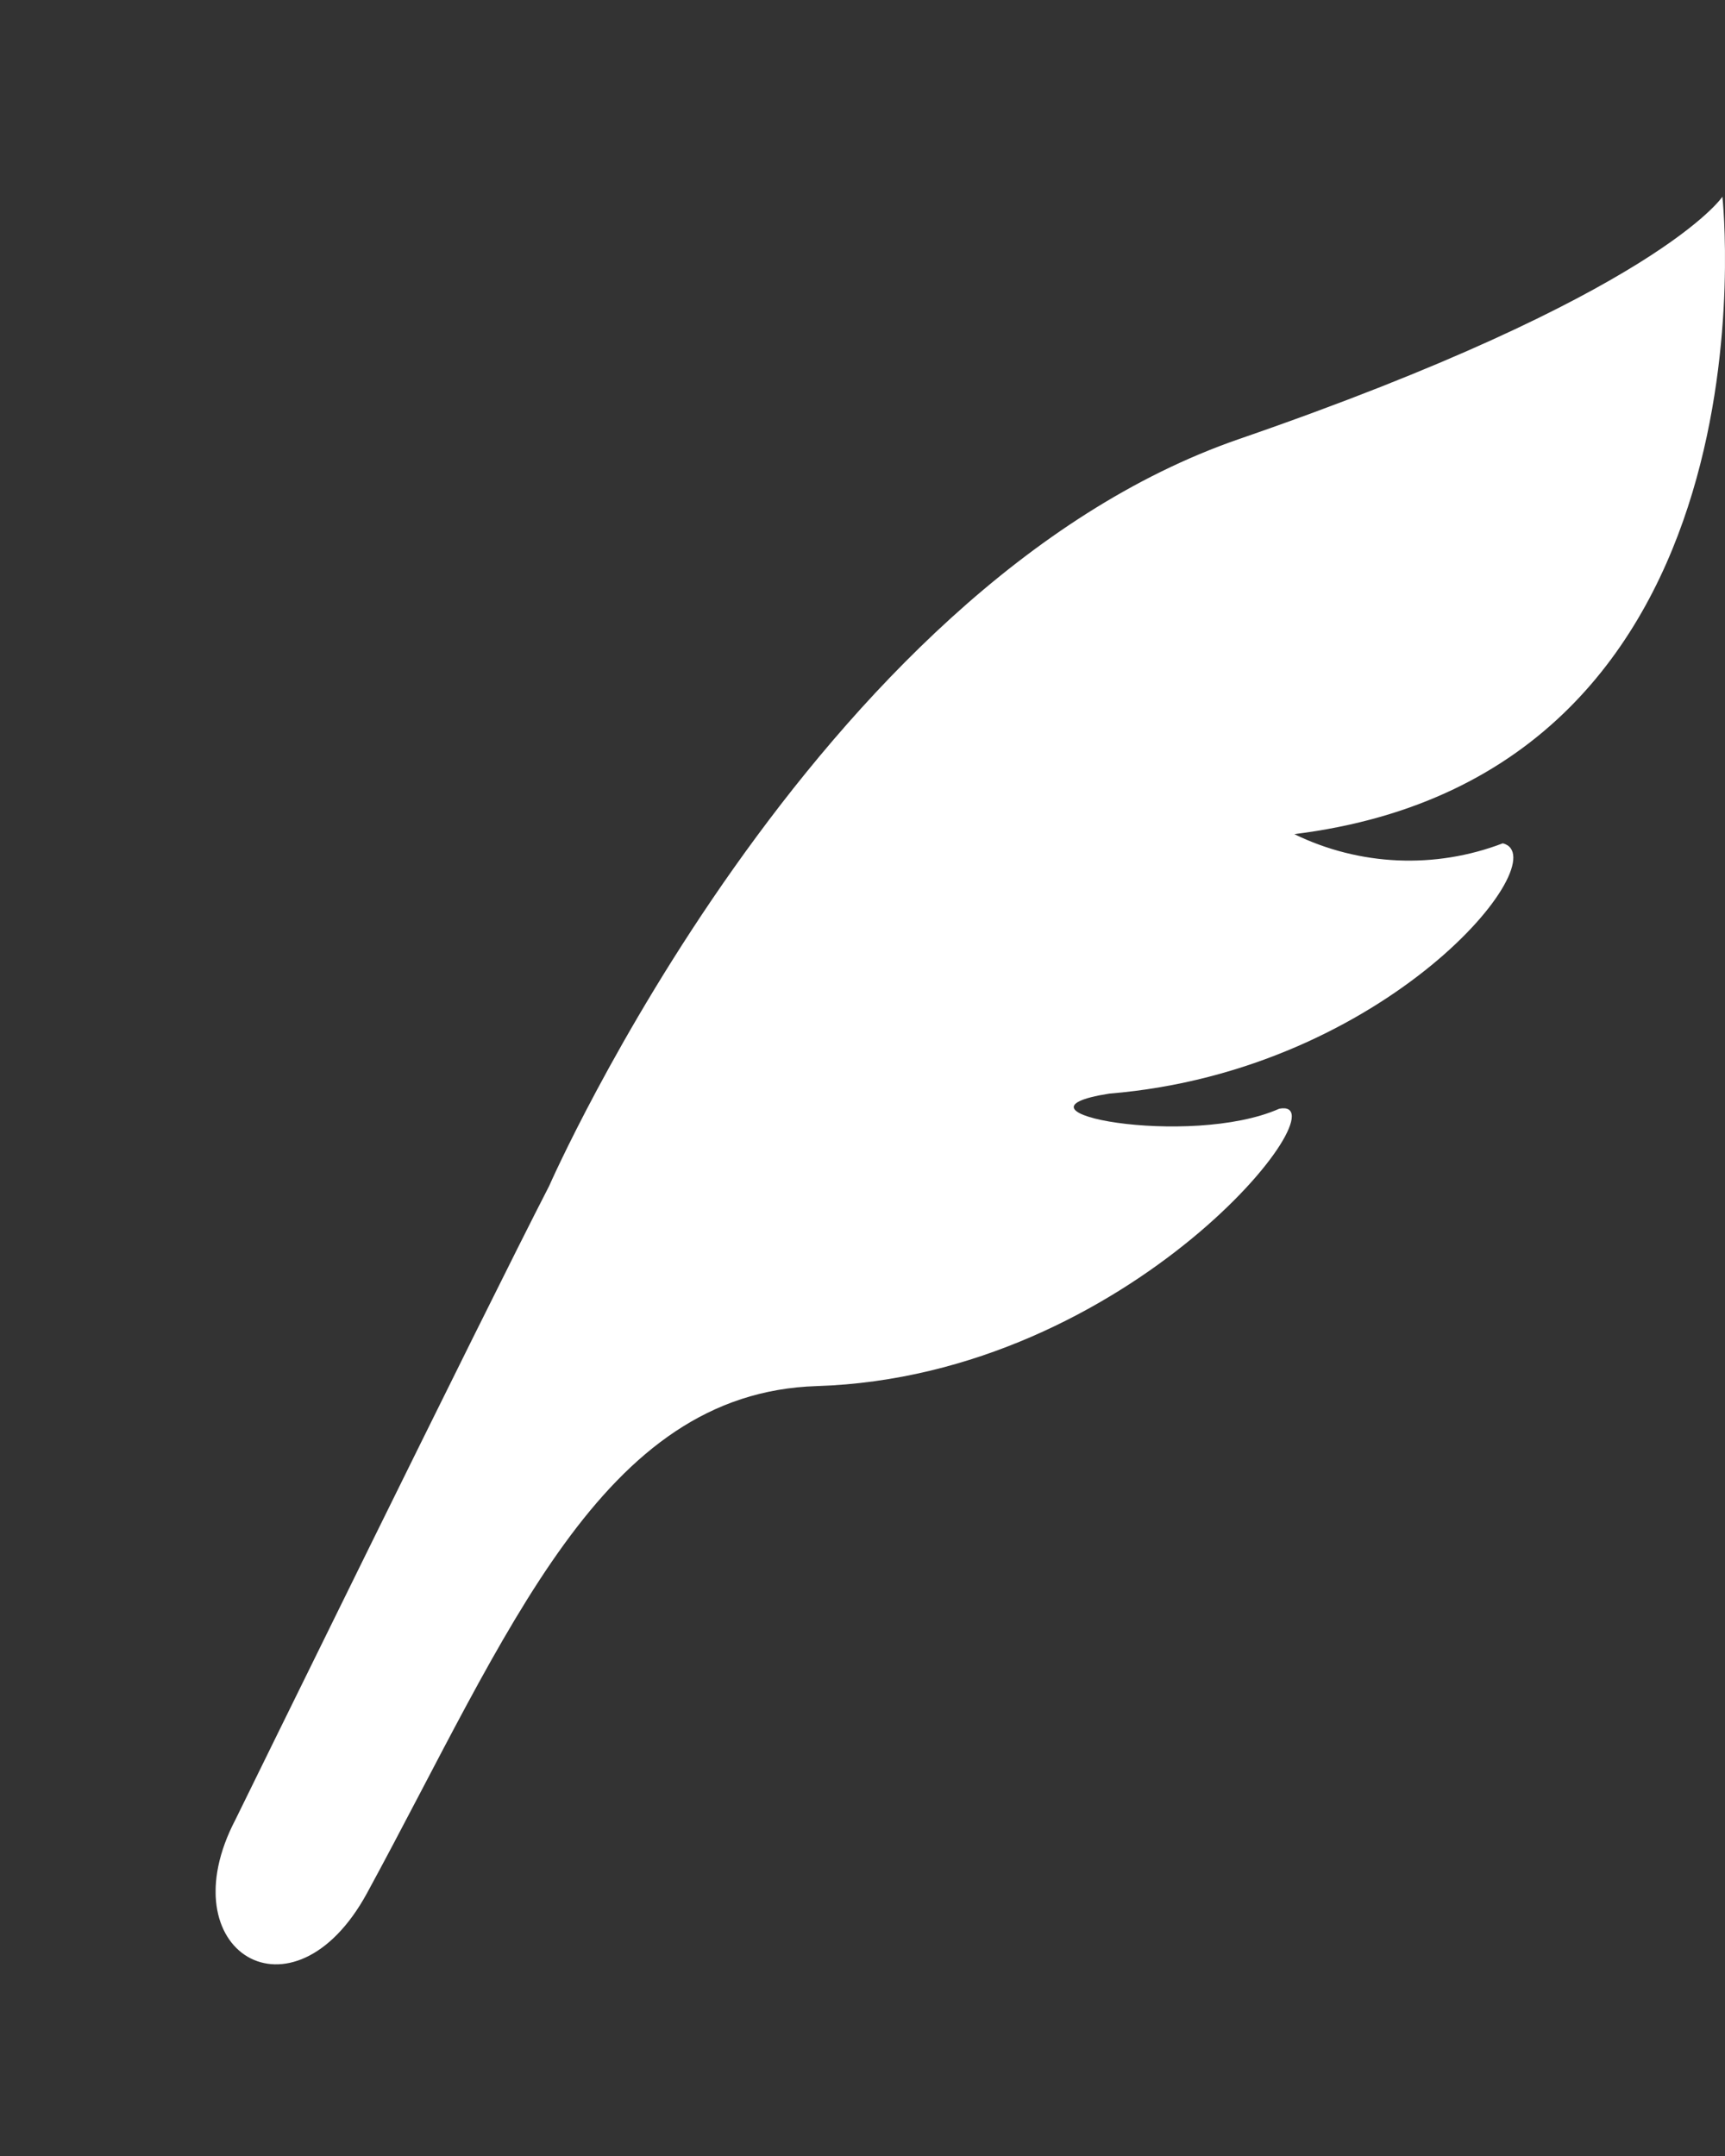 <?xml version="1.0" encoding="UTF-8"?>
<svg id="_レイヤー_1" data-name="レイヤー_1" xmlns="http://www.w3.org/2000/svg" xmlns:xlink="http://www.w3.org/1999/xlink" version="1.1" viewBox="0 0 80 100">
  <rect x="0" y="0" width="80" height="100" fill="#333333" stroke="none"/>
  <!-- Generator: Adobe Illustrator 29.5.1, SVG Export Plug-In . SVG Version: 2.1.0 Build 141)  -->
  <defs>
    <style>
      .st0 {
        fill: none;
      }

      .st1 {
        clip-path: url(#clippath-1);
      }

      .st2 {
        fill: #fff;
      }

      .st3 {
        clip-path: url(#clippath);
      }
    </style>
    <clipPath id="clippath">
      <rect class="st0" y="0" width="80" height="100"/>
    </clipPath>
    <clipPath id="clippath-1">
      <rect class="st0" x="10" y="9.124" width="70" height="81.987"/>
    </clipPath>
  </defs>
  <g class="st3">
    <g id="_マスクグループ_264" data-name="マスクグループ_264">
      <g id="_グループ_940" data-name="グループ_940">
        <g class="st1">
          <g id="_グループ_693" data-name="グループ_693">
            <path id="_パス_511" data-name="パス_511" class="st2" d="M79.88,9.124s-2.98,4.531-22.409,11.237c-19.811,6.836-32.006,34.653-32.006,34.653-2.938,5.698-14.542,29.377-14.542,29.377-3.2,6.113,2.662,9.725,6.1,3.413,6.59-12.123,10.839-23.2,20.857-23.514,14.602-.461,24.593-13.466,21.45-12.866-4.138,1.839-13.256.14-7.884-.7,12.9-1.056,20.837-10.937,18.25-11.61-3.143,1.204-6.645,1.05-9.671-.425,22.76-2.825,19.855-29.565,19.855-29.565"/>
          </g>
        </g>
      </g>
    </g>
  </g>
</svg>